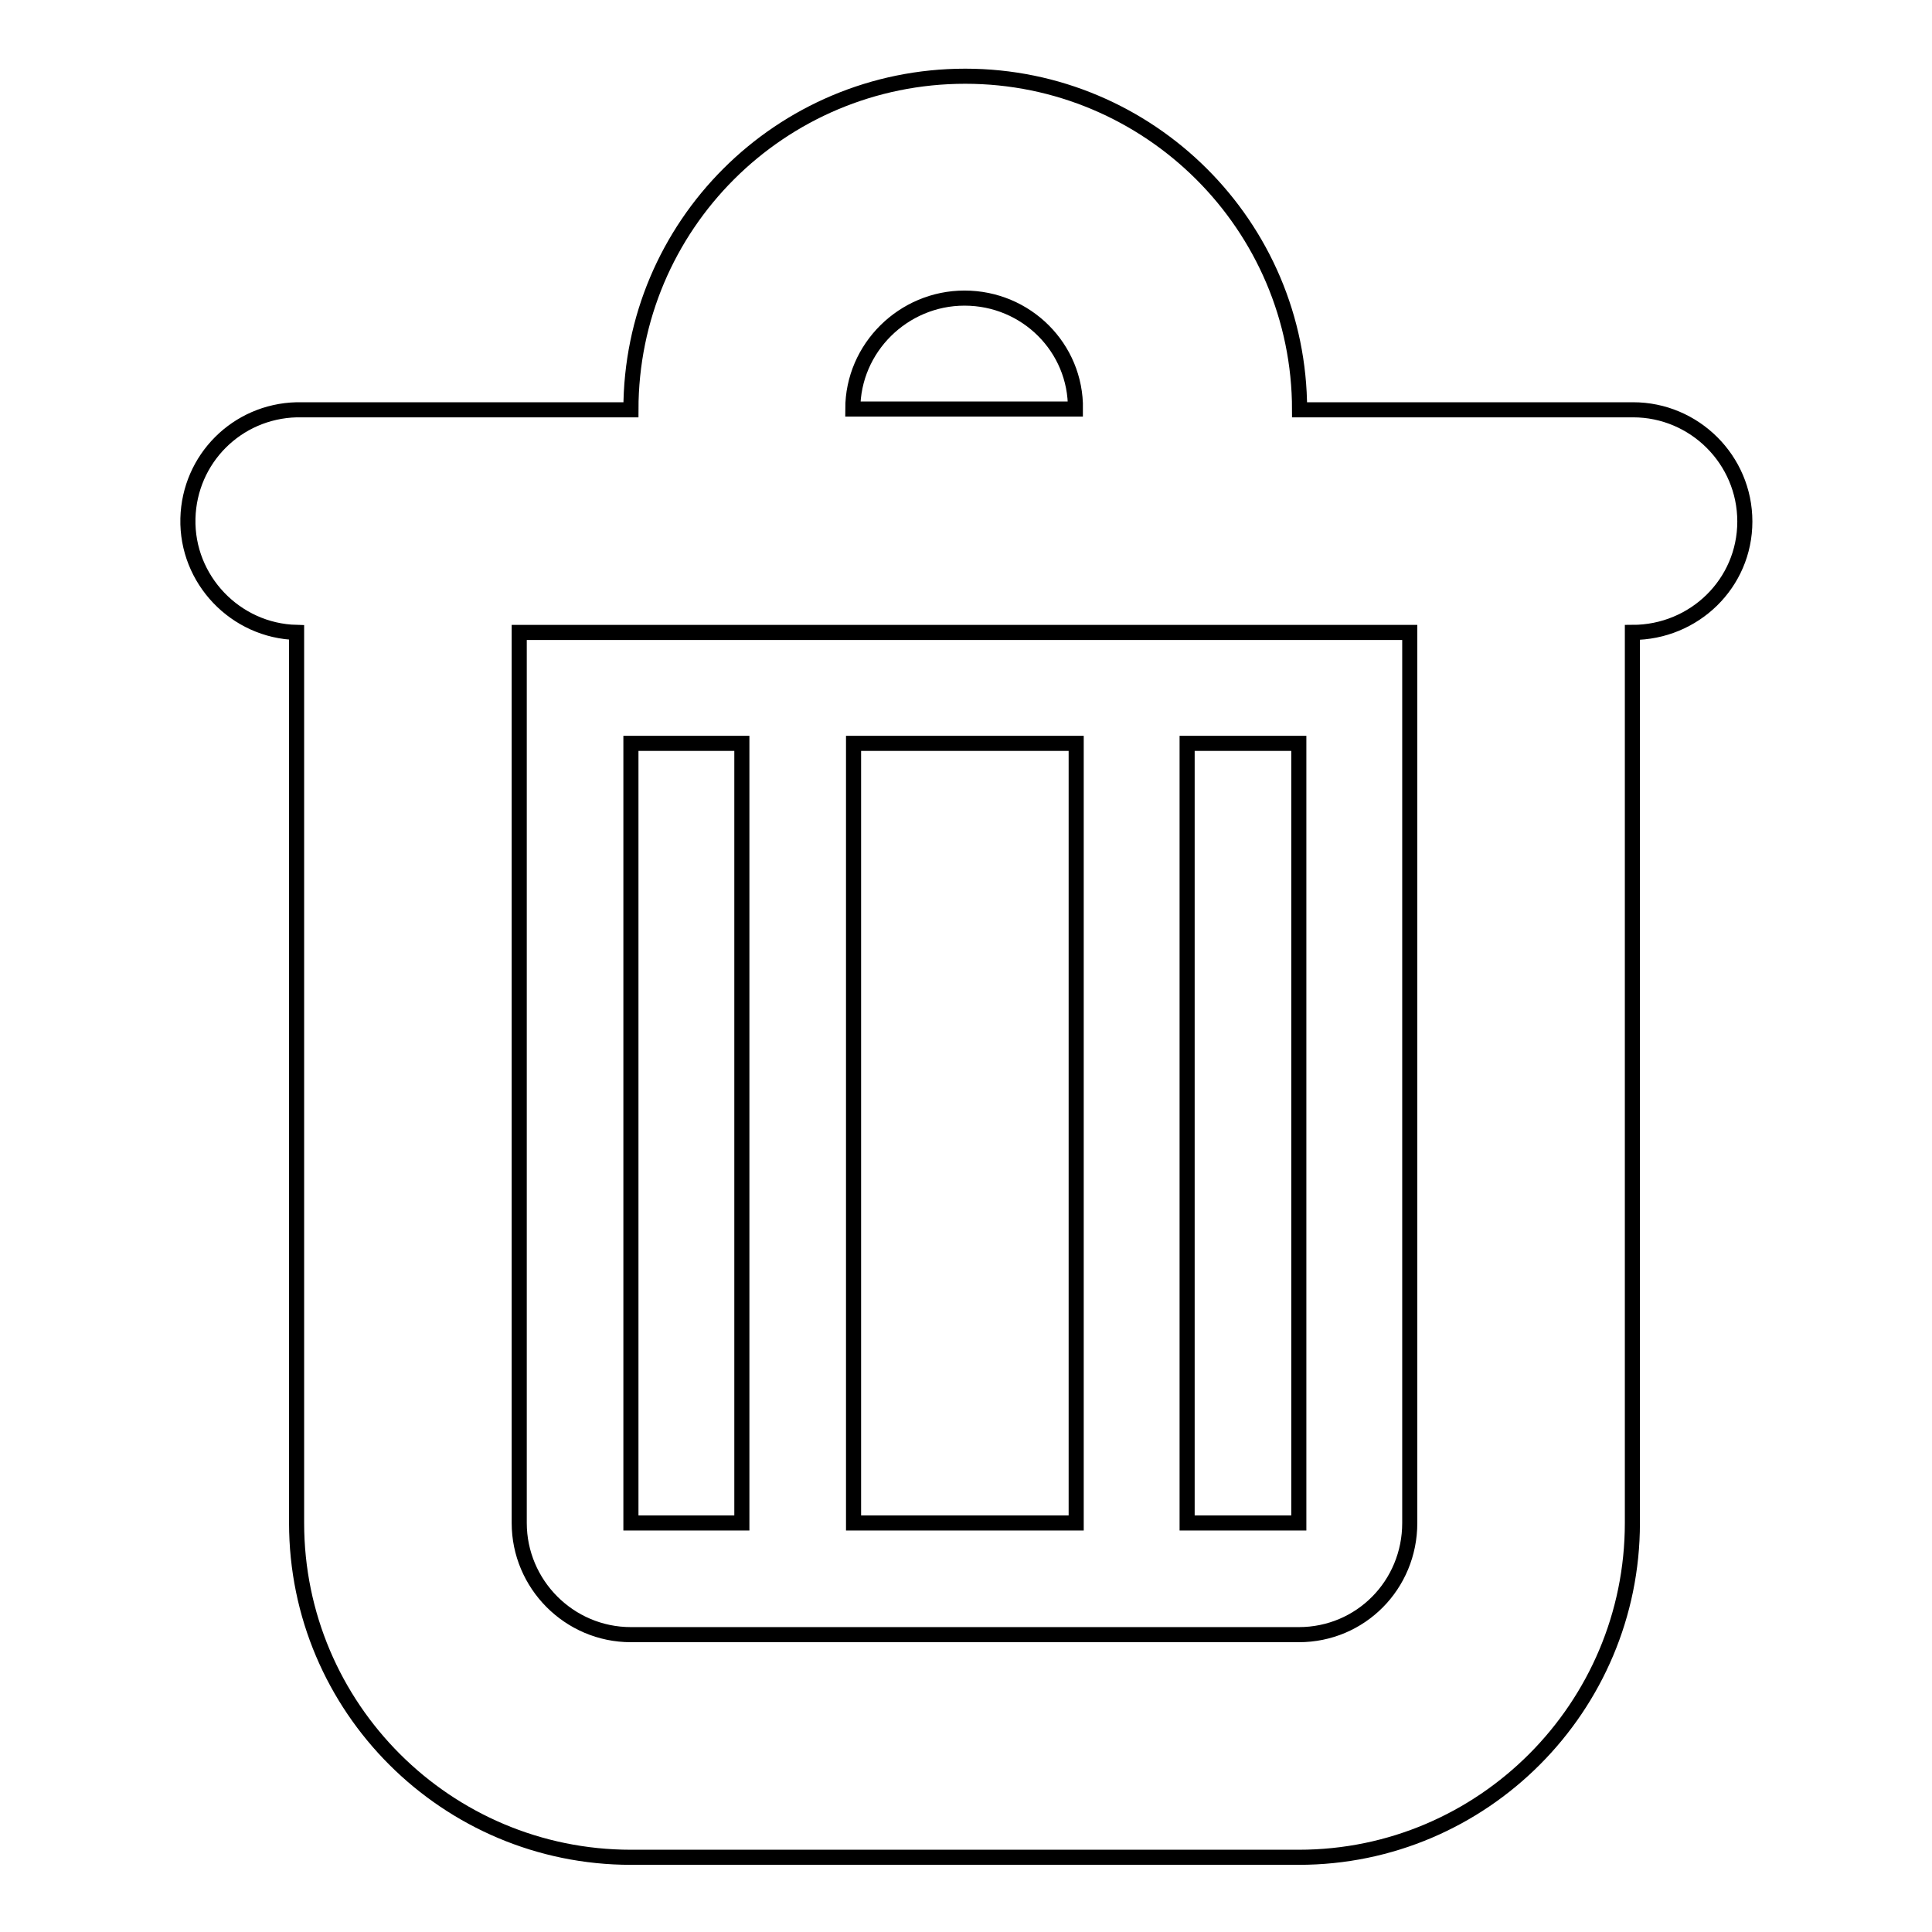 <?xml version="1.0" encoding="utf-8"?>
<!-- Svg Vector Icons : http://www.onlinewebfonts.com/icon -->
<!DOCTYPE svg PUBLIC "-//W3C//DTD SVG 1.1//EN" "http://www.w3.org/Graphics/SVG/1.1/DTD/svg11.dtd">
<svg version="1.1" xmlns="http://www.w3.org/2000/svg" xmlns:xlink="http://www.w3.org/1999/xlink" x="0px" y="0px" viewBox="0 0 256 256" enable-background="new 0 0 256 256" xml:space="preserve">
<g> <path stroke-width="2" fill-opacity="0" stroke="#000000"  d="M216.3,83.8v118c0,24.4-19.8,44.3-44.2,44.3H83.6c-24.4,0-44.3-19.8-44.3-44.3v-118 c-8.1-0.2-14.6-7-14.4-15.1c0.2-7.9,6.5-14.2,14.4-14.4h44.3c0-24.4,19.8-44.2,44.3-44.2c24.4,0,44.3,19.8,44.3,44.2h44.2 c8.1,0,14.8,6.6,14.8,14.8S224.5,83.8,216.3,83.8z M127.8,39.5c-8.1,0-14.8,6.6-14.8,14.7h29.5C142.6,46.1,136,39.5,127.8,39.5z  M186.8,83.8h-118v118c0,8.1,6.6,14.8,14.8,14.8h88.5c8.2,0,14.7-6.6,14.7-14.8V83.8z M157.3,98.5h14.8v103.3h-14.8V98.5z  M113.1,98.5h29.5v103.3h-29.5V98.5z M83.6,98.5h14.7v103.3H83.6V98.5z"/></g>
</svg>